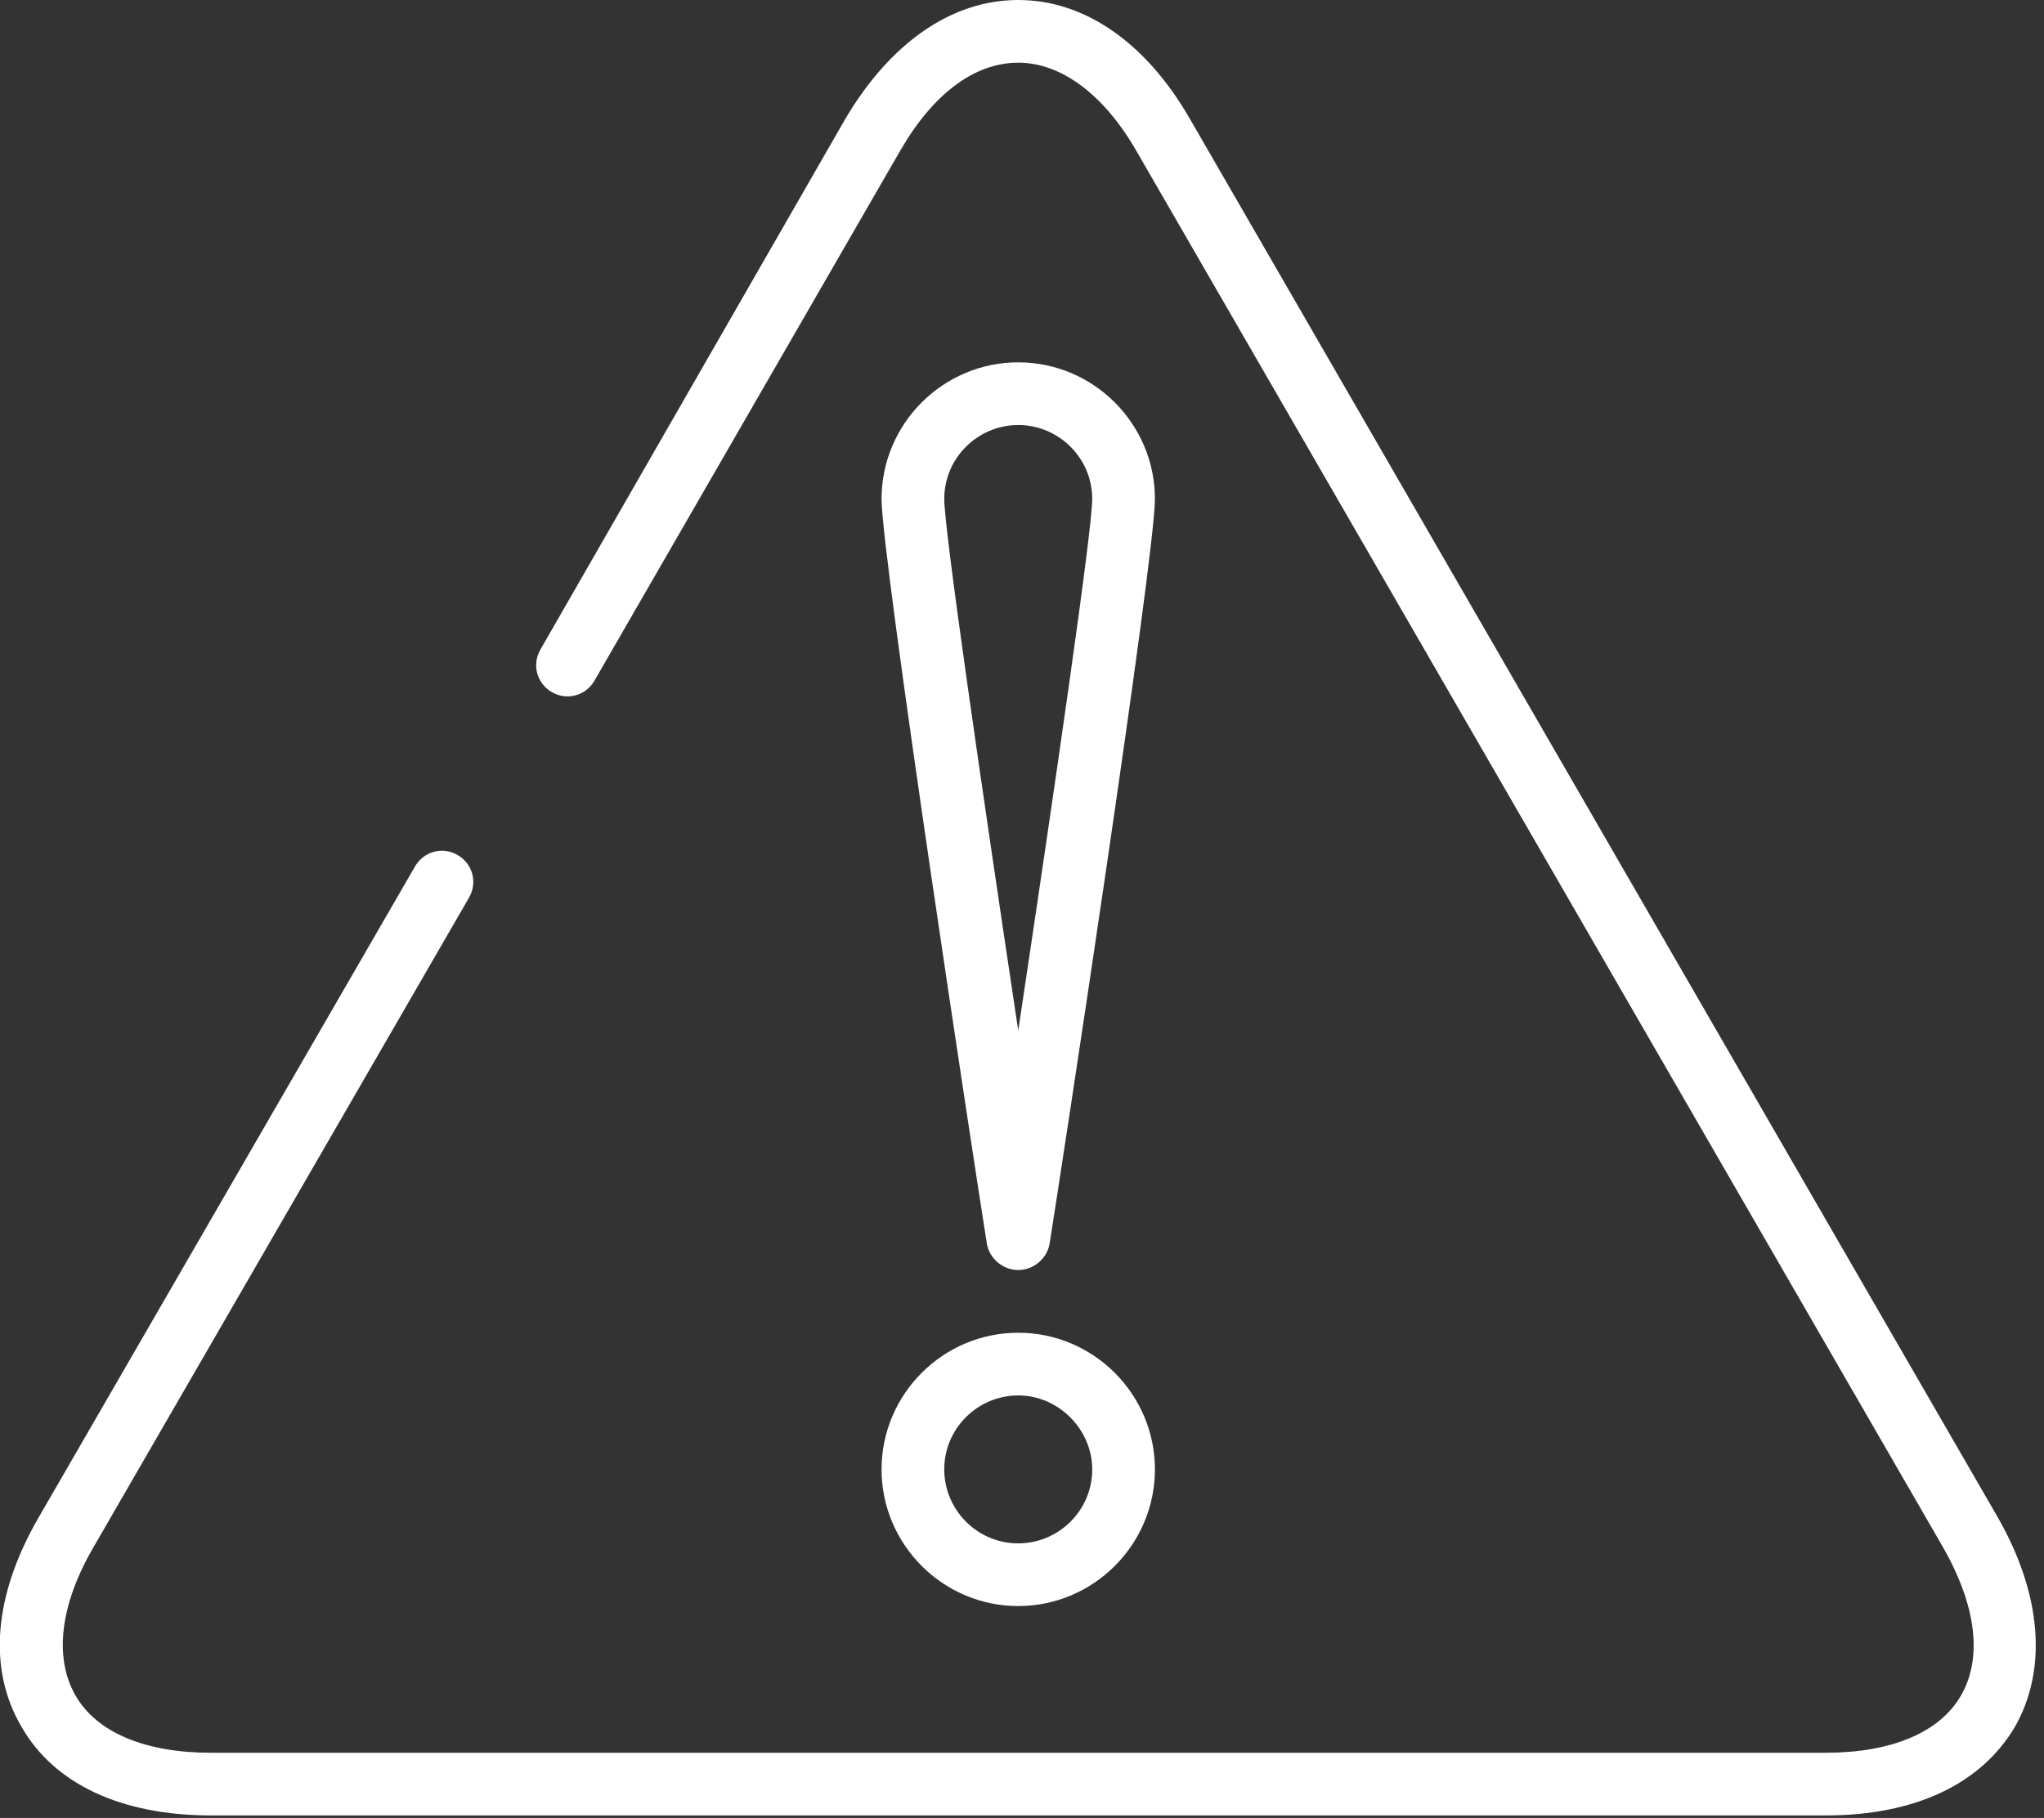 <svg width="163" height="145" viewBox="0 0 163 145" fill="none" xmlns="http://www.w3.org/2000/svg">
<rect x="0" y="0" width="163" height="145" fill="#333333" stroke="none"/>
<g clip-path="url(#clip0_126_489)">
<path d="M81.2 128.1C75.2 128.1 70.3 123.2 70.3 117.2C70.3 111.2 75.2 106.3 81.2 106.3C87.2 106.3 92.1 111.2 92.1 117.2C92.1 123.2 87.2 128.1 81.2 128.1ZM81.2 111.3C78 111.3 75.3 113.9 75.3 117.2C75.3 120.4 77.9 123.1 81.2 123.1C84.4 123.1 87.1 120.5 87.1 117.2C87.1 114 84.4 111.3 81.2 111.3Z" fill="white"/>
<path d="M81.2 101.3C80 101.3 78.9 100.4 78.7 99.2C77.8 93.6 70.3 44.5 70.3 39.8C70.3 33.8 75.2 28.9 81.2 28.9C87.2 28.9 92.1 33.8 92.1 39.8C92.1 44.5 84.6 93.6 83.7 99.2C83.5 100.4 82.4 101.3 81.2 101.3ZM81.2 33.9C78 33.9 75.3 36.5 75.3 39.8C75.3 42.3 78.3 62.9 81.2 82.2C84.1 62.9 87.1 42.3 87.1 39.8C87.1 36.5 84.4 33.9 81.2 33.9Z" fill="white"/>
<path d="M145.6 144.8H16.8C9.7 144.8 4.3 142.3 1.7 137.7C-1 133.1 -0.5 127.2 3.1 121L33.1 69.1C33.8 67.9 35.3 67.5 36.5 68.2C37.7 68.9 38.1 70.4 37.4 71.6L7.4 123.5C4.8 128 4.3 132.2 6 135.2C7.7 138.2 11.6 139.8 16.8 139.8H145.6C150.8 139.8 154.7 138.2 156.4 135.2C158.1 132.2 157.6 128.1 155 123.5L90.6 12C88 7.5 84.6 5 81.2 5C77.7 5 74.4 7.5 71.8 12L47.4 54.3C46.7 55.5 45.2 55.9 44 55.2C42.8 54.5 42.4 53 43.1 51.8L67.4 9.5C71 3.4 75.9 0 81.2 0C86.5 0 91.4 3.4 94.9 9.5L159.3 121C162.8 127.1 163.3 133.1 160.7 137.7C158 142.3 152.7 144.8 145.6 144.8Z" fill="white"/>
</g>
<defs>
<clipPath id="clip0_126_489">
<rect width="162.4" height="144.8" fill="white"/>
</clipPath>
</defs>
</svg>
